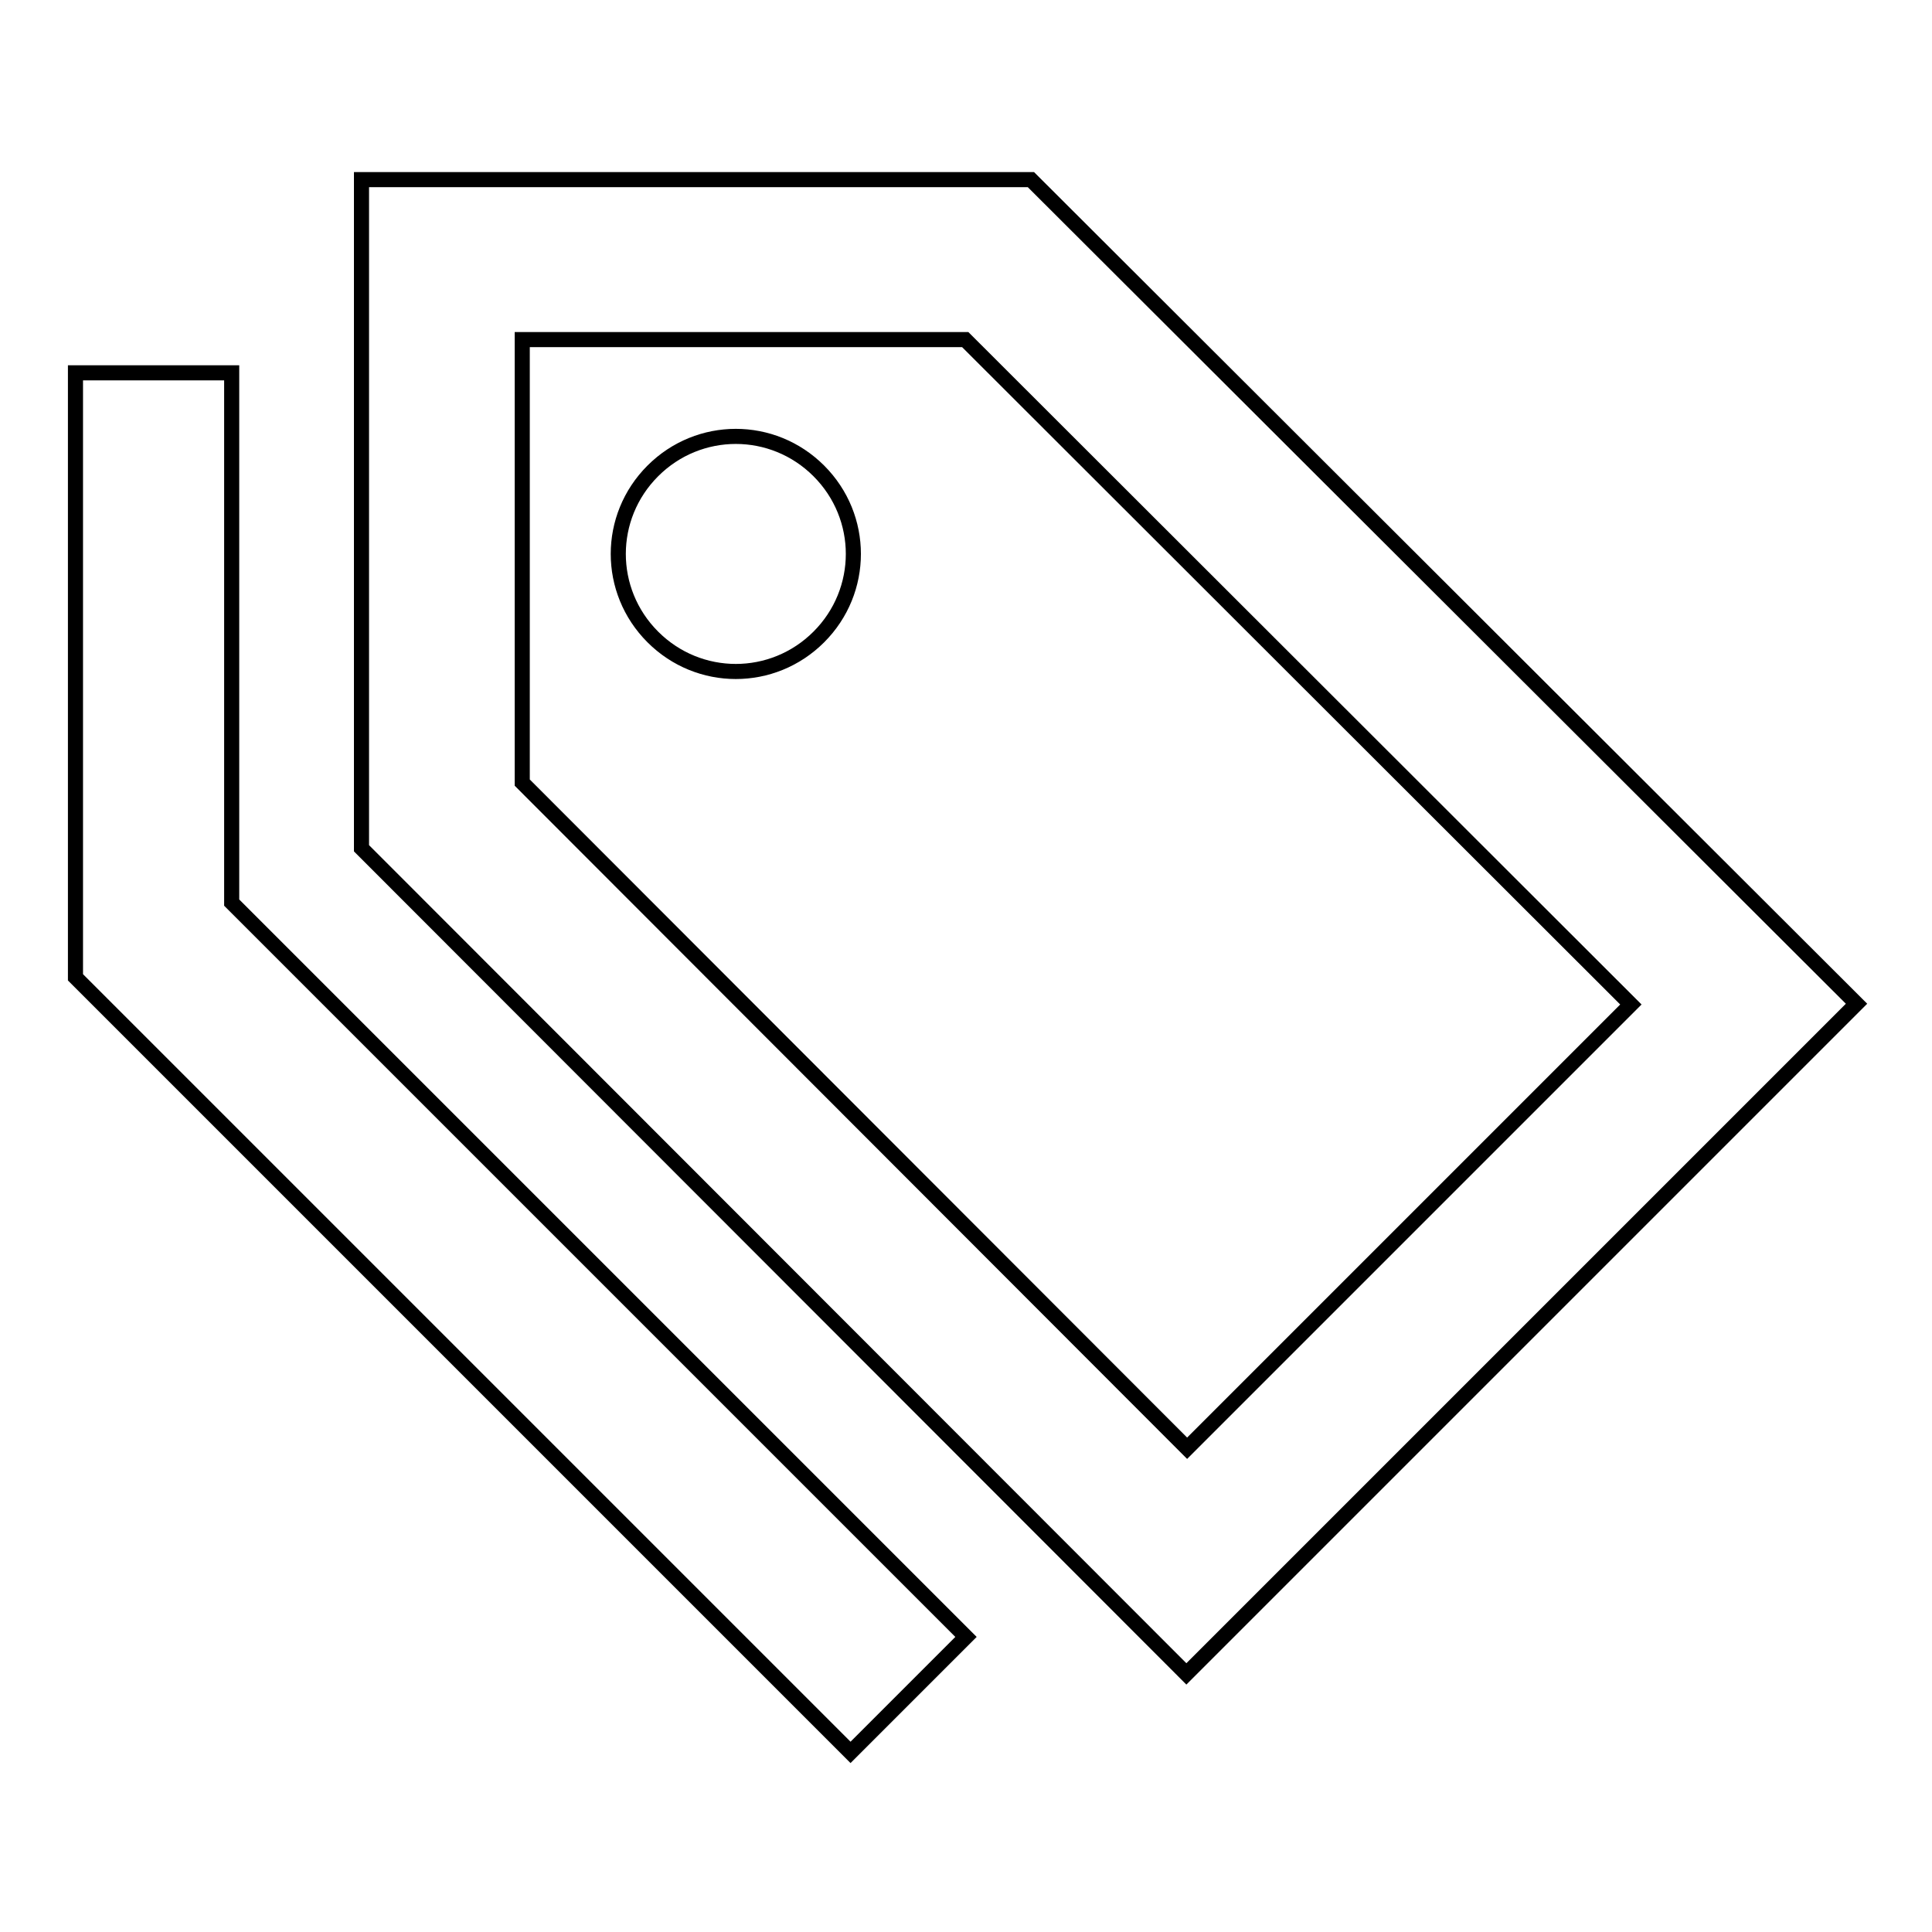 <?xml version="1.0" encoding="utf-8"?>
<!-- Svg Vector Icons : http://www.onlinewebfonts.com/icon -->
<!DOCTYPE svg PUBLIC "-//W3C//DTD SVG 1.1//EN" "http://www.w3.org/Graphics/SVG/1.1/DTD/svg11.dtd">
<svg version="1.1" xmlns="http://www.w3.org/2000/svg" xmlns:xlink="http://www.w3.org/1999/xlink" x="0px" y="0px" viewBox="0 0 256 256" enable-background="new 0 0 256 256" xml:space="preserve">
<g><g><path stroke-width="2" fill-opacity="0" stroke="#000000"  d="M127.9,45l88.2,88.1l-58.8,58.8l-88.1-88.2V45H127.9z M136.6,23.8H47.9v88.6l109.3,109.4l88.8-88.8L136.6,23.8z M108.5,84.4c-6.1,6.1-15.9,6.1-22,0c-6.1-6.1-6.1-15.9,0-22c6.1-6.1,15.9-6.1,22,0C114.6,68.5,114.6,78.3,108.5,84.4z M128,216.9l-15.3,15.3L10,129.5V49.4h20.7v70.2L128,216.9z"/></g></g>
</svg>